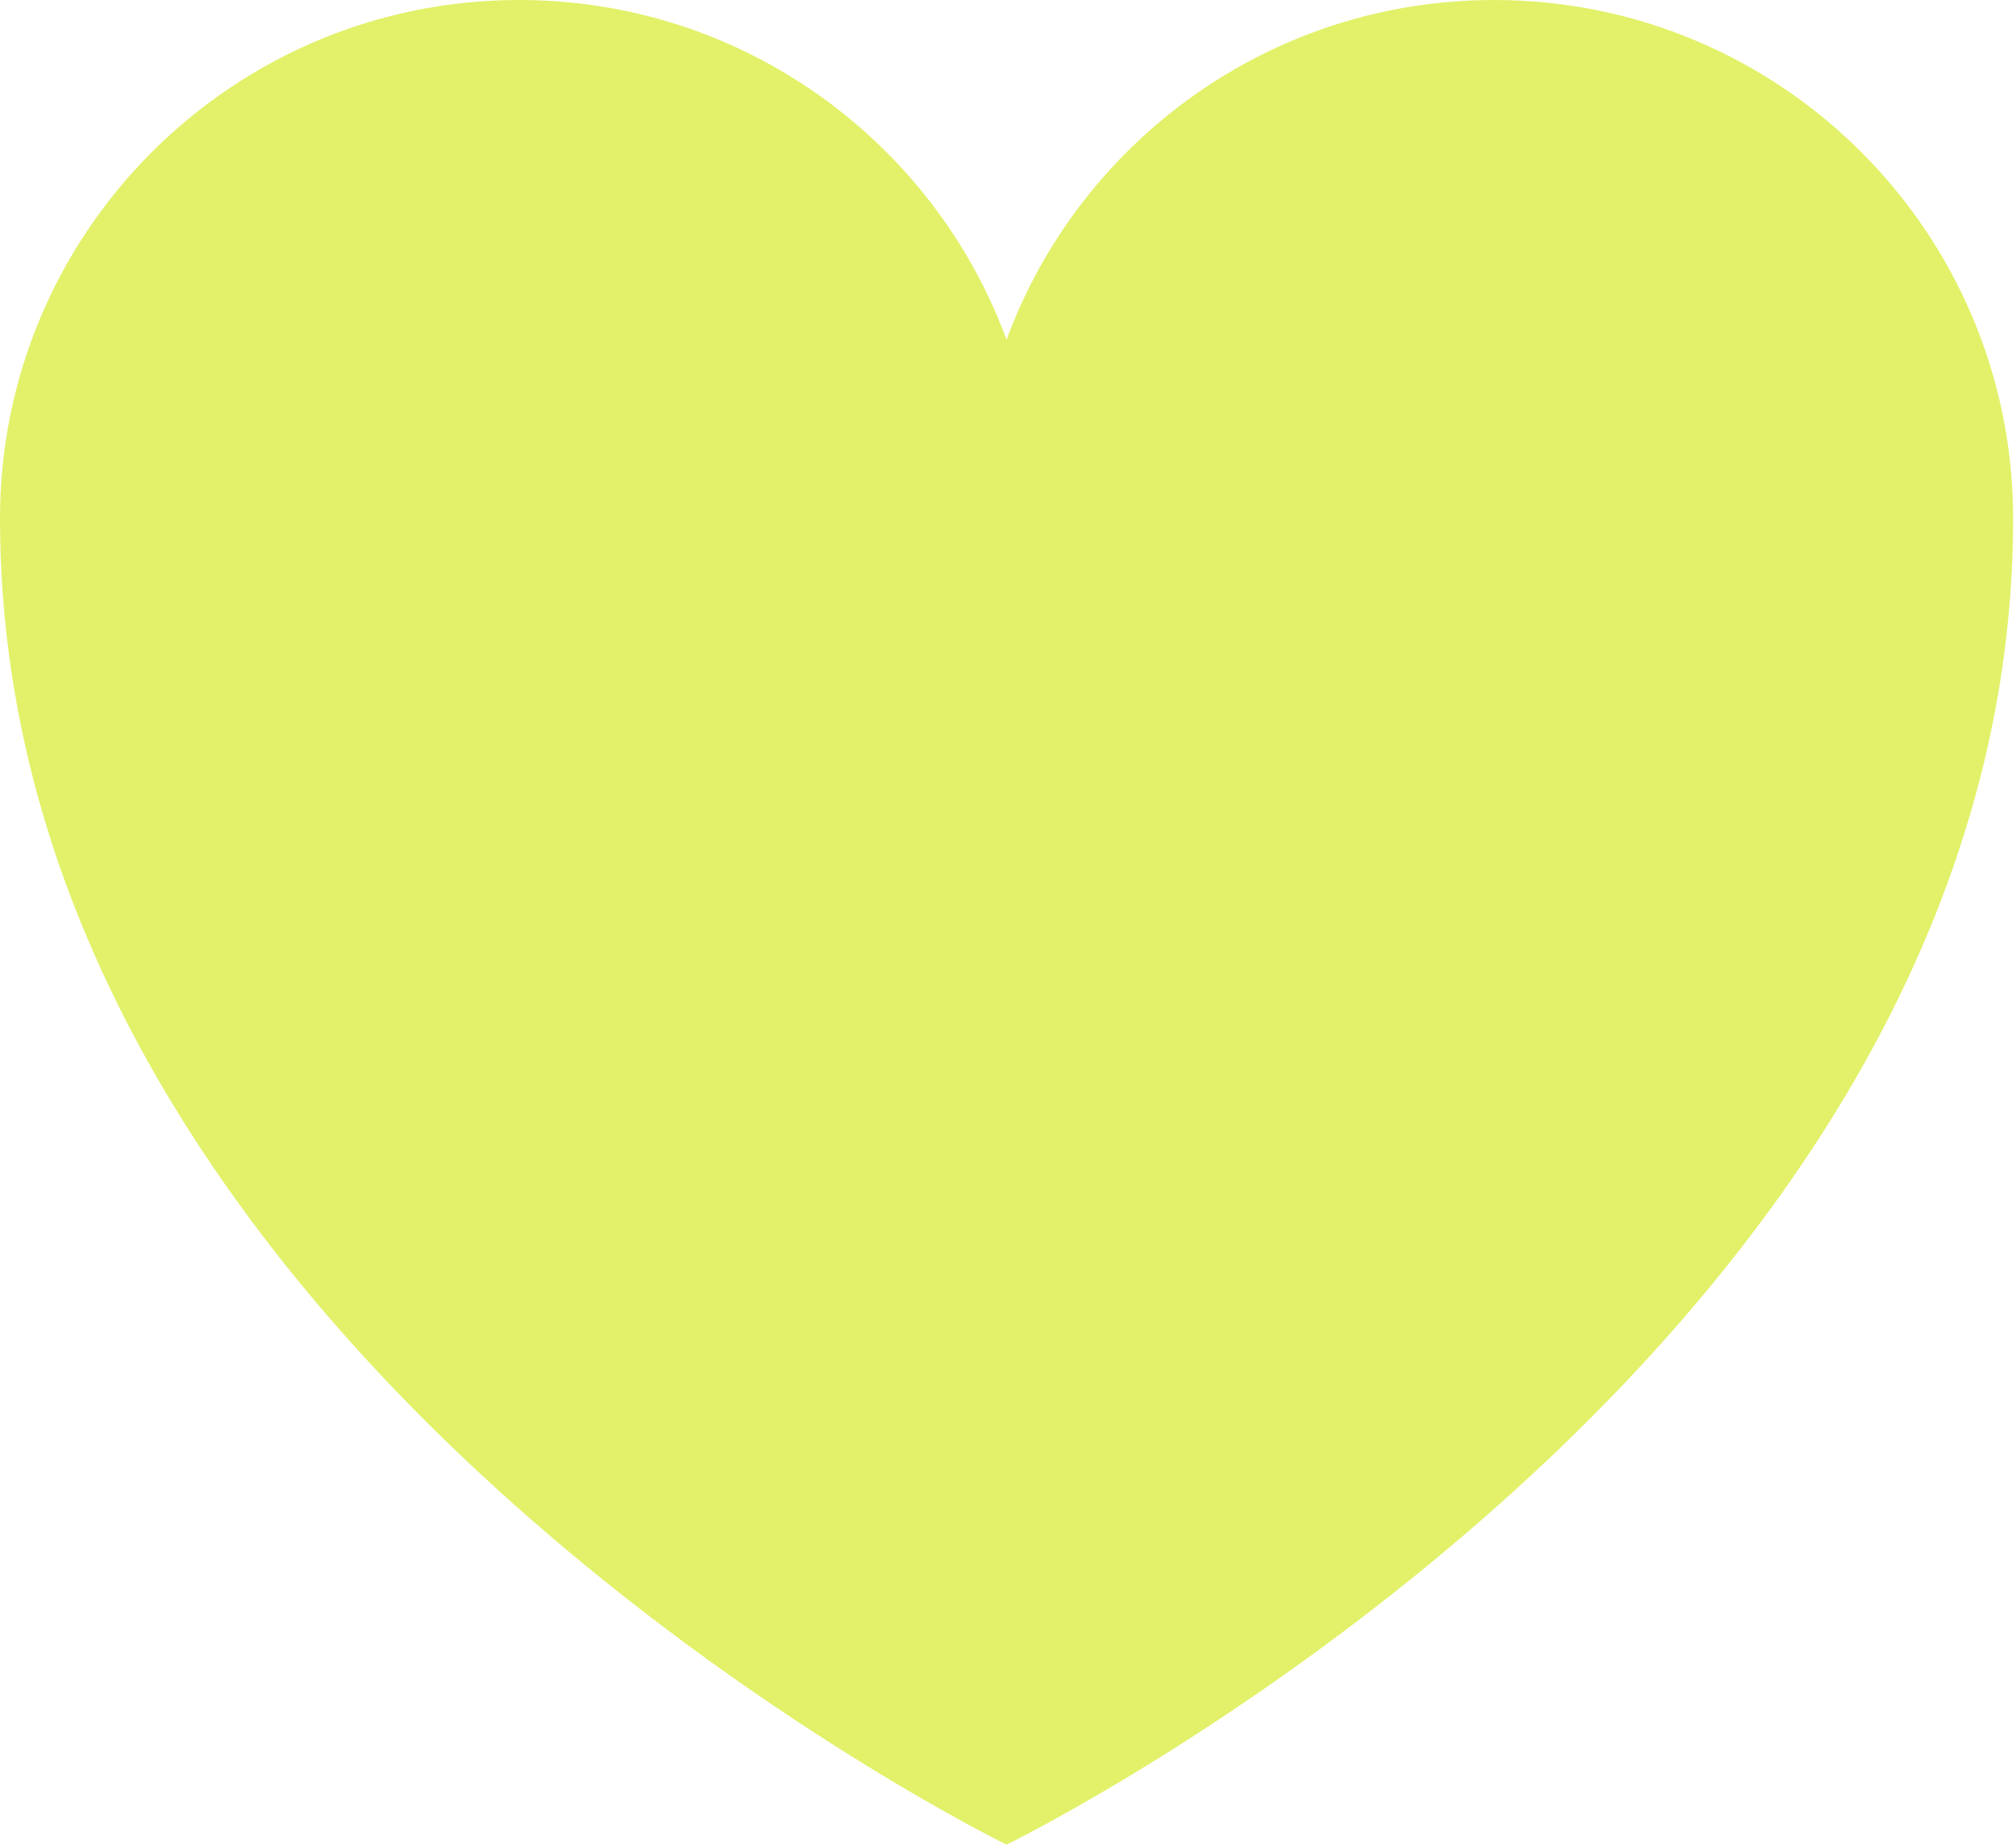 <?xml version="1.0" encoding="UTF-8"?> <svg xmlns="http://www.w3.org/2000/svg" width="192" height="176" viewBox="0 0 192 176" fill="none"> <path d="M191.725 49.394C191.725 128.951 95.862 175.706 95.862 175.706C95.862 175.706 0 128.951 0 49.394C0 22.115 22.137 -0 49.441 -0C70.752 -0 88.919 13.477 95.862 32.362C102.808 13.477 120.973 -0 142.284 -0C169.591 -0 191.725 22.115 191.725 49.394Z" fill="#E2F169"></path> </svg> 